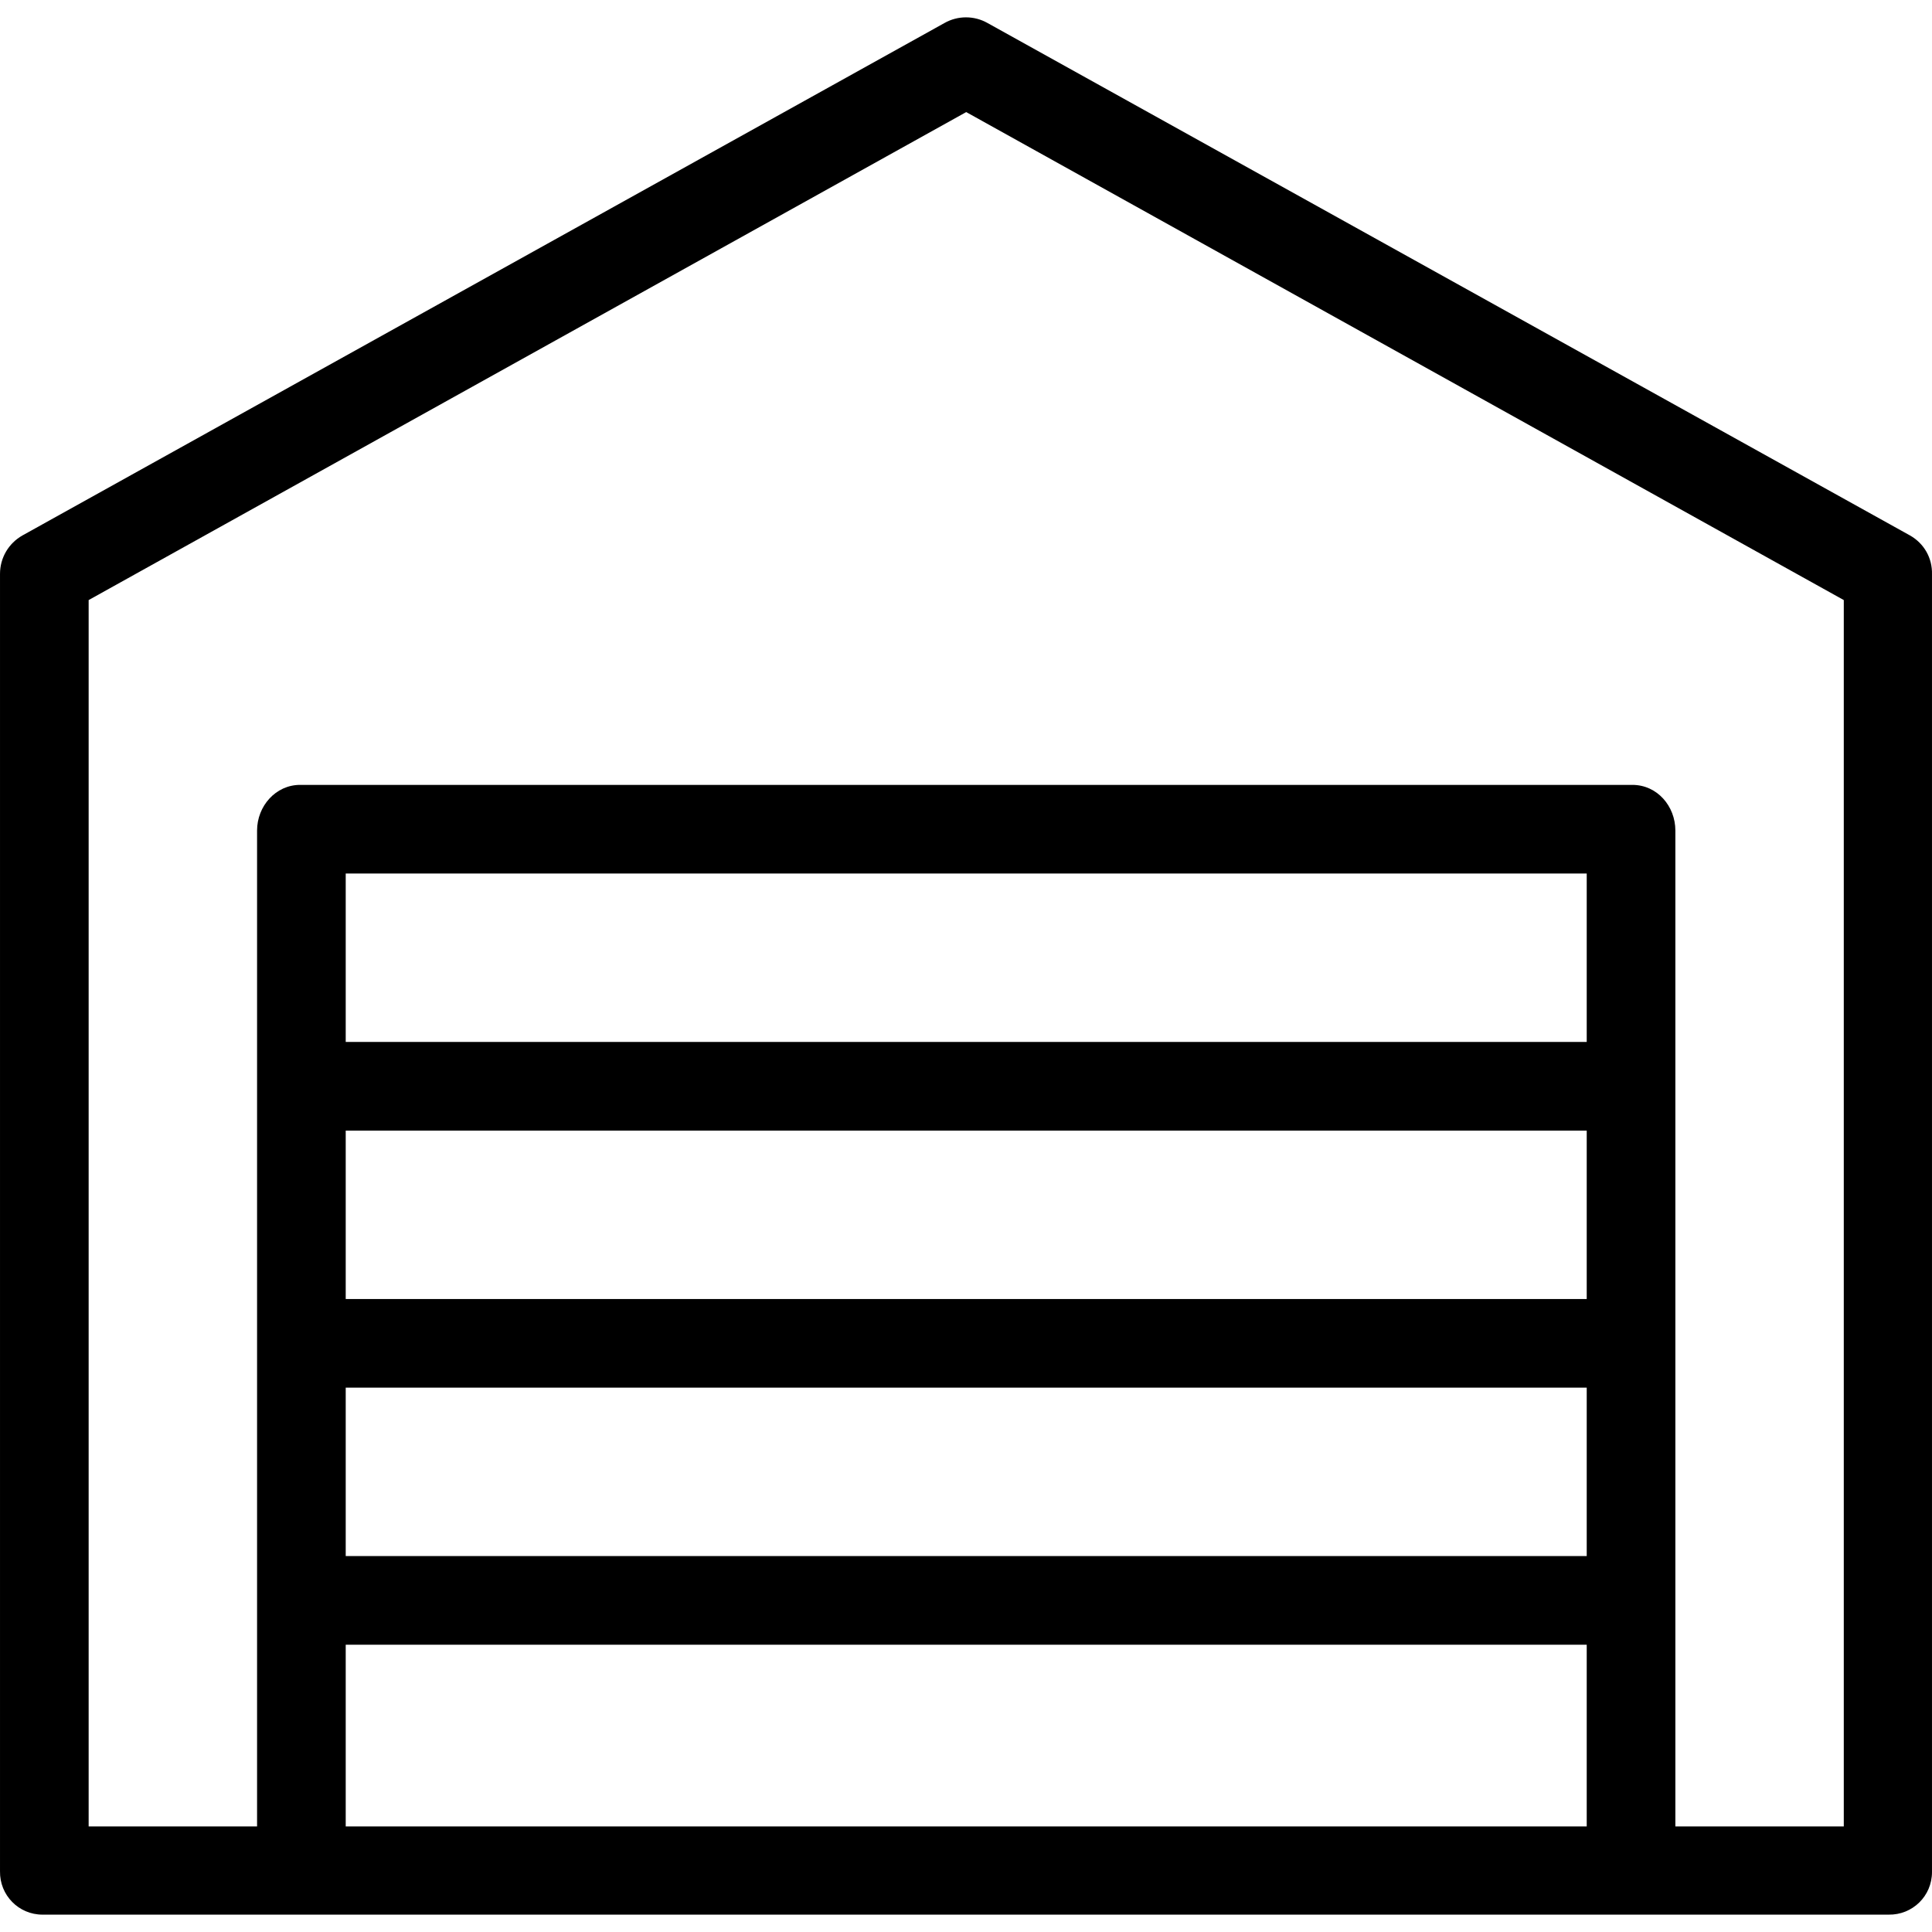 <?xml version="1.0" encoding="iso-8859-1"?>
<!-- Generator: Adobe Illustrator 19.0.0, SVG Export Plug-In . SVG Version: 6.00 Build 0)  -->
<svg version="1.1" id="Capa_1" xmlns="http://www.w3.org/2000/svg" xmlns:xlink="http://www.w3.org/1999/xlink" x="0px" y="0px"
	 viewBox="0 0 435.905 435.905" style="enable-background:new 0 0 435.905 435.905;" xml:space="preserve">
<g>
	<g>
		<path d="M430.902,120.789l-208.1-115.6c-3-1.7-6.7-1.7-9.7,0l-208,115.6c-3.2,1.8-5.1,5.1-5.1,8.7v292.7c-0.1,5.4,4.2,9.8,9.6,9.8
			c0.1,0,0.2,0,0.2,0h416.3c5.4,0.1,9.8-4.2,9.8-9.6c0-0.1,0-0.2,0-0.2v-292.6C436.002,125.889,434.102,122.589,430.902,120.789z
			 M358.002,412.089h-280v-41h280V412.089z M358.002,351.089h-280v-38h280V351.089z M358.002,293.089h-280v-38h280V293.089z
			 M358.002,235.089h-280v-38h280V235.089z M416.002,412.089h-38v-224.7c0-5.5-4.1-10.3-9.7-10.3h-300.6c-5.5,0-9.7,4.8-9.7,10.3
			v224.7h-38v-276.7l198-110.1l198,110.1V412.089z"/>
	</g>
</g>
<g>
</g>
<g>
</g>
<g>
</g>
<g>
</g>
<g>
</g>
<g>
</g>
<g>
</g>
<g>
</g>
<g>
</g>
<g>
</g>
<g>
</g>
<g>
</g>
<g>
</g>
<g>
</g>
<g>
</g>
</svg>
